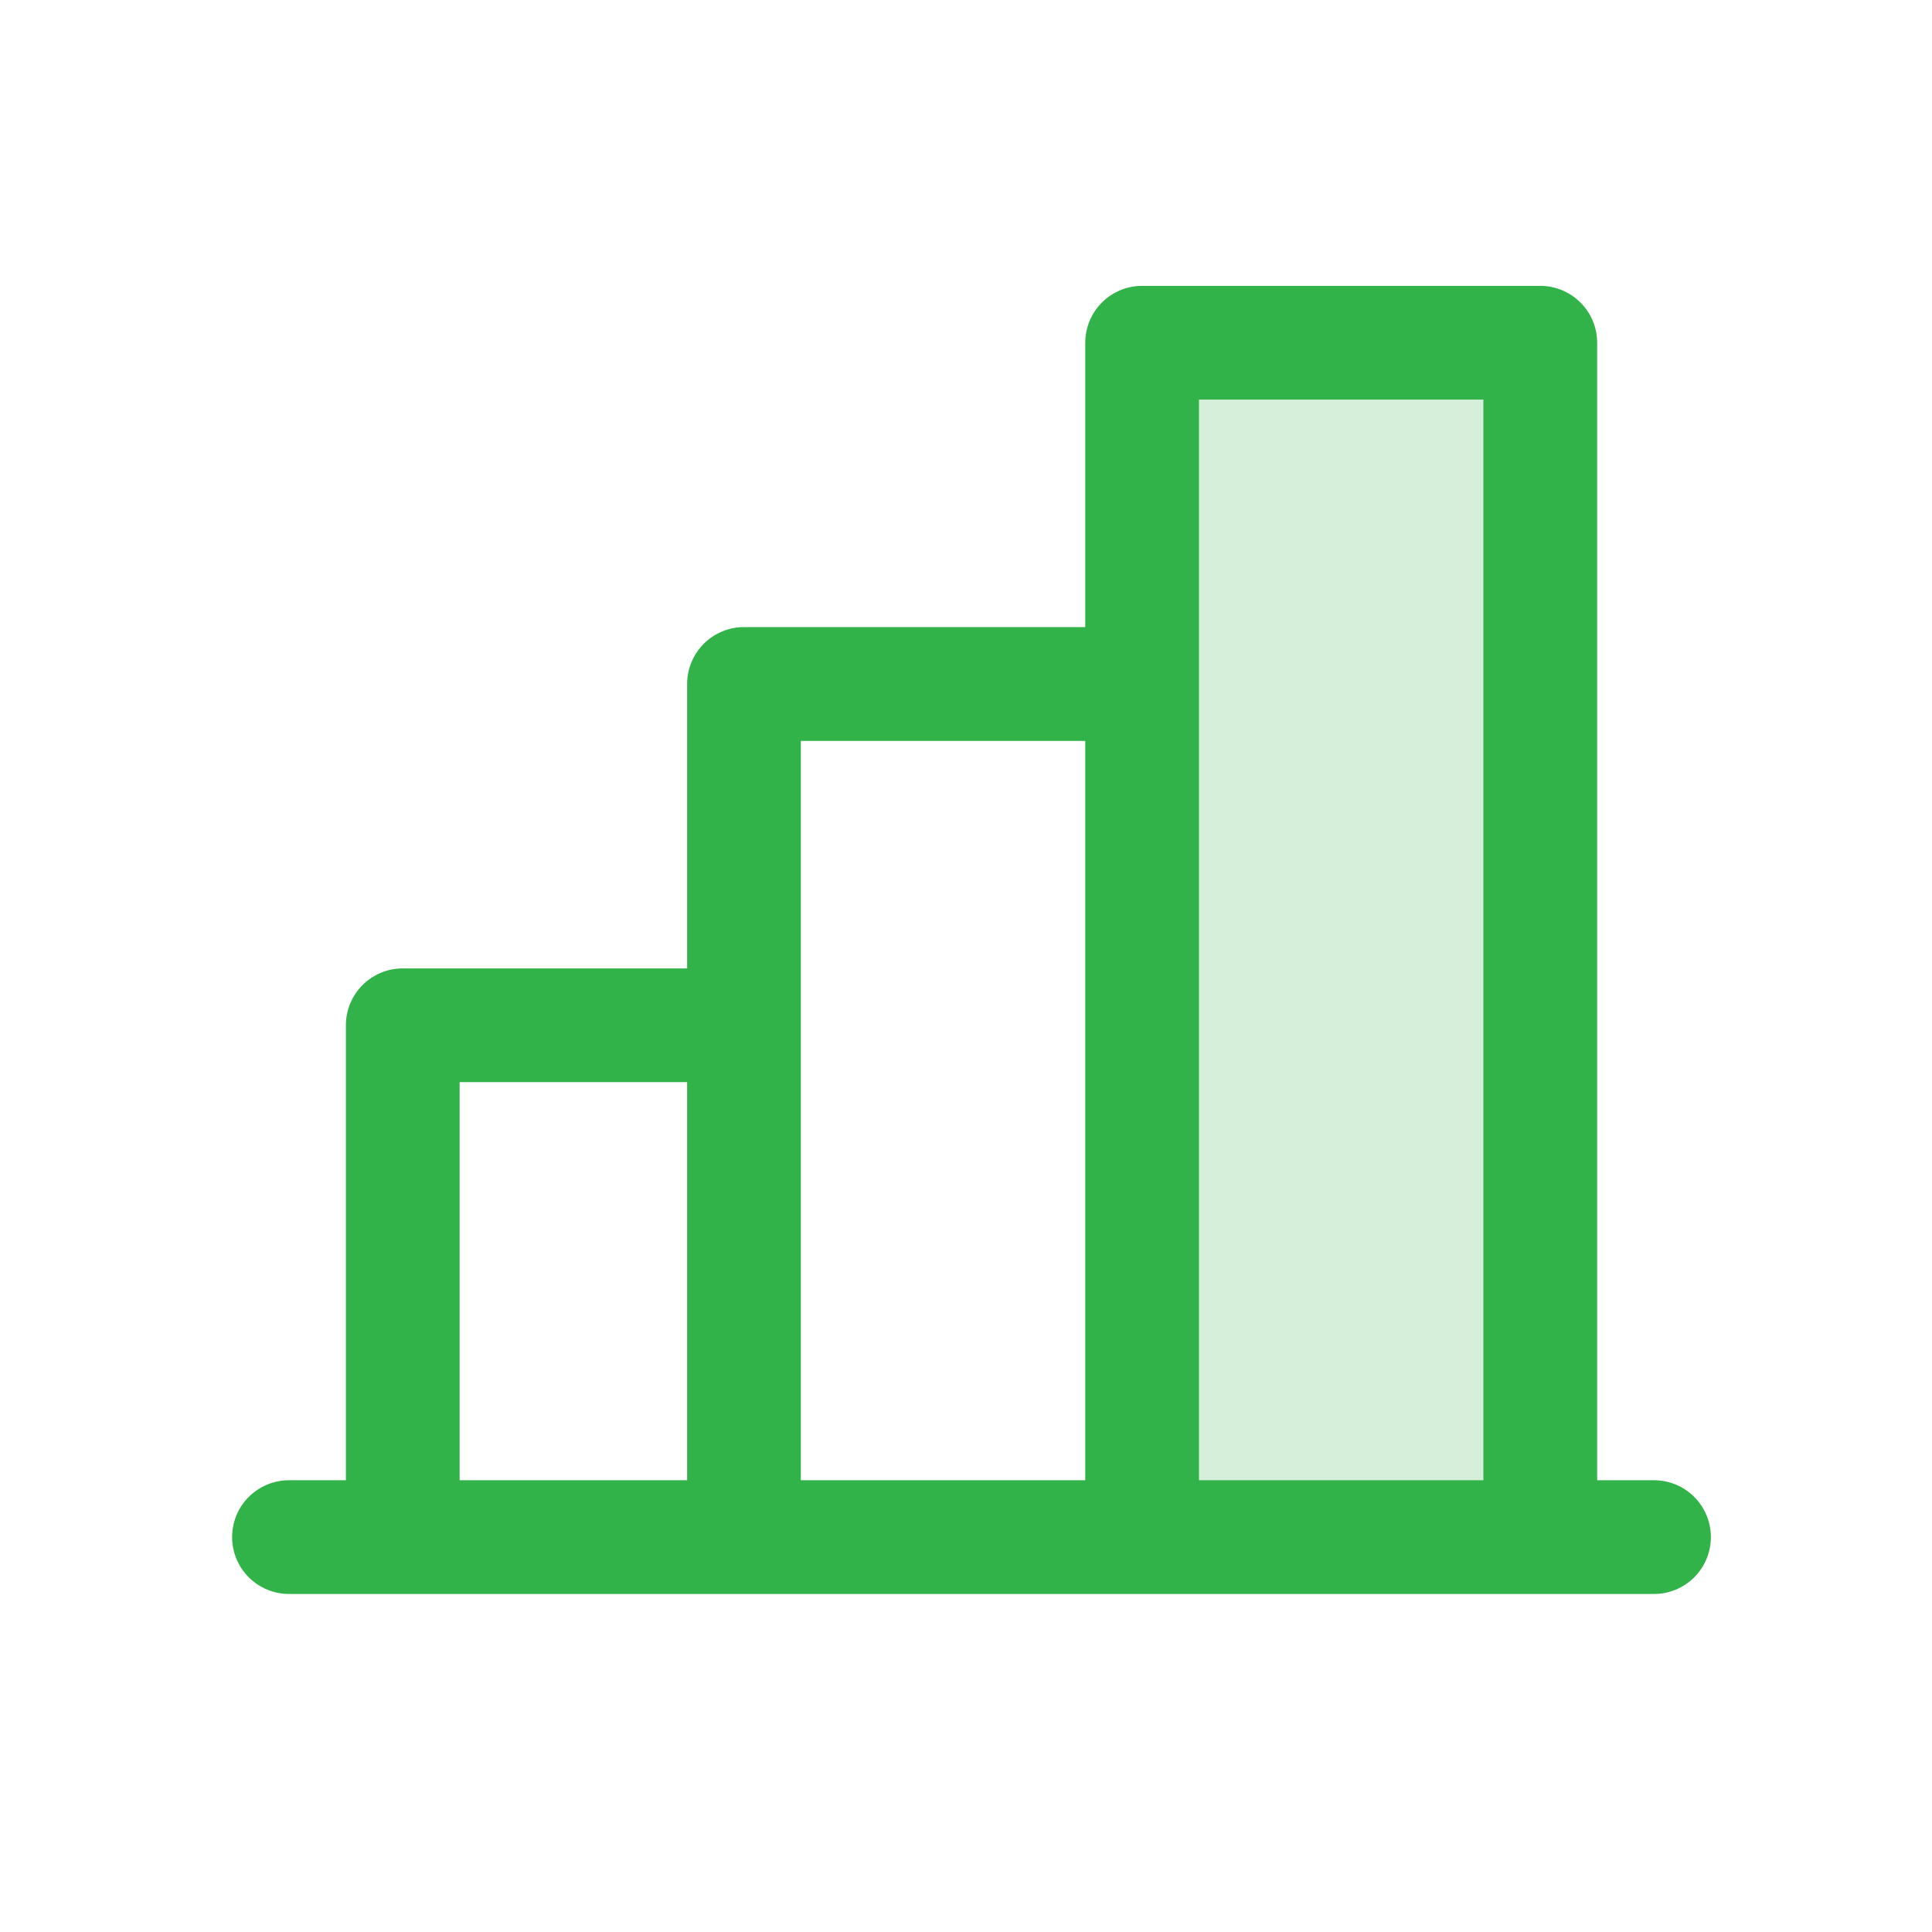 <svg width="29" height="29" viewBox="0 0 29 29" fill="none" xmlns="http://www.w3.org/2000/svg">
<path opacity="0.2" d="M23.117 5.145V23.073H17.141V5.145H23.117Z" fill="#32B34A"/>
<path d="M24.827 22.219H23.974V5.145C23.974 4.918 23.884 4.701 23.723 4.541C23.563 4.381 23.346 4.291 23.12 4.291H17.144C16.917 4.291 16.7 4.381 16.54 4.541C16.38 4.701 16.29 4.918 16.29 5.145V9.413H11.168C10.941 9.413 10.724 9.503 10.564 9.663C10.404 9.823 10.314 10.041 10.314 10.267V14.536H6.046C5.819 14.536 5.602 14.626 5.442 14.786C5.282 14.946 5.192 15.163 5.192 15.389V22.219H4.338C4.112 22.219 3.895 22.309 3.734 22.469C3.574 22.629 3.484 22.846 3.484 23.073C3.484 23.299 3.574 23.516 3.734 23.676C3.895 23.836 4.112 23.926 4.338 23.926H24.827C25.054 23.926 25.271 23.836 25.431 23.676C25.591 23.516 25.681 23.299 25.681 23.073C25.681 22.846 25.591 22.629 25.431 22.469C25.271 22.309 25.054 22.219 24.827 22.219ZM17.997 5.998H22.266V22.219H17.997V5.998ZM12.021 11.121H16.29V22.219H12.021V11.121ZM6.899 16.243H10.314V22.219H6.899V16.243Z" fill="#32B34A"/>
</svg>
